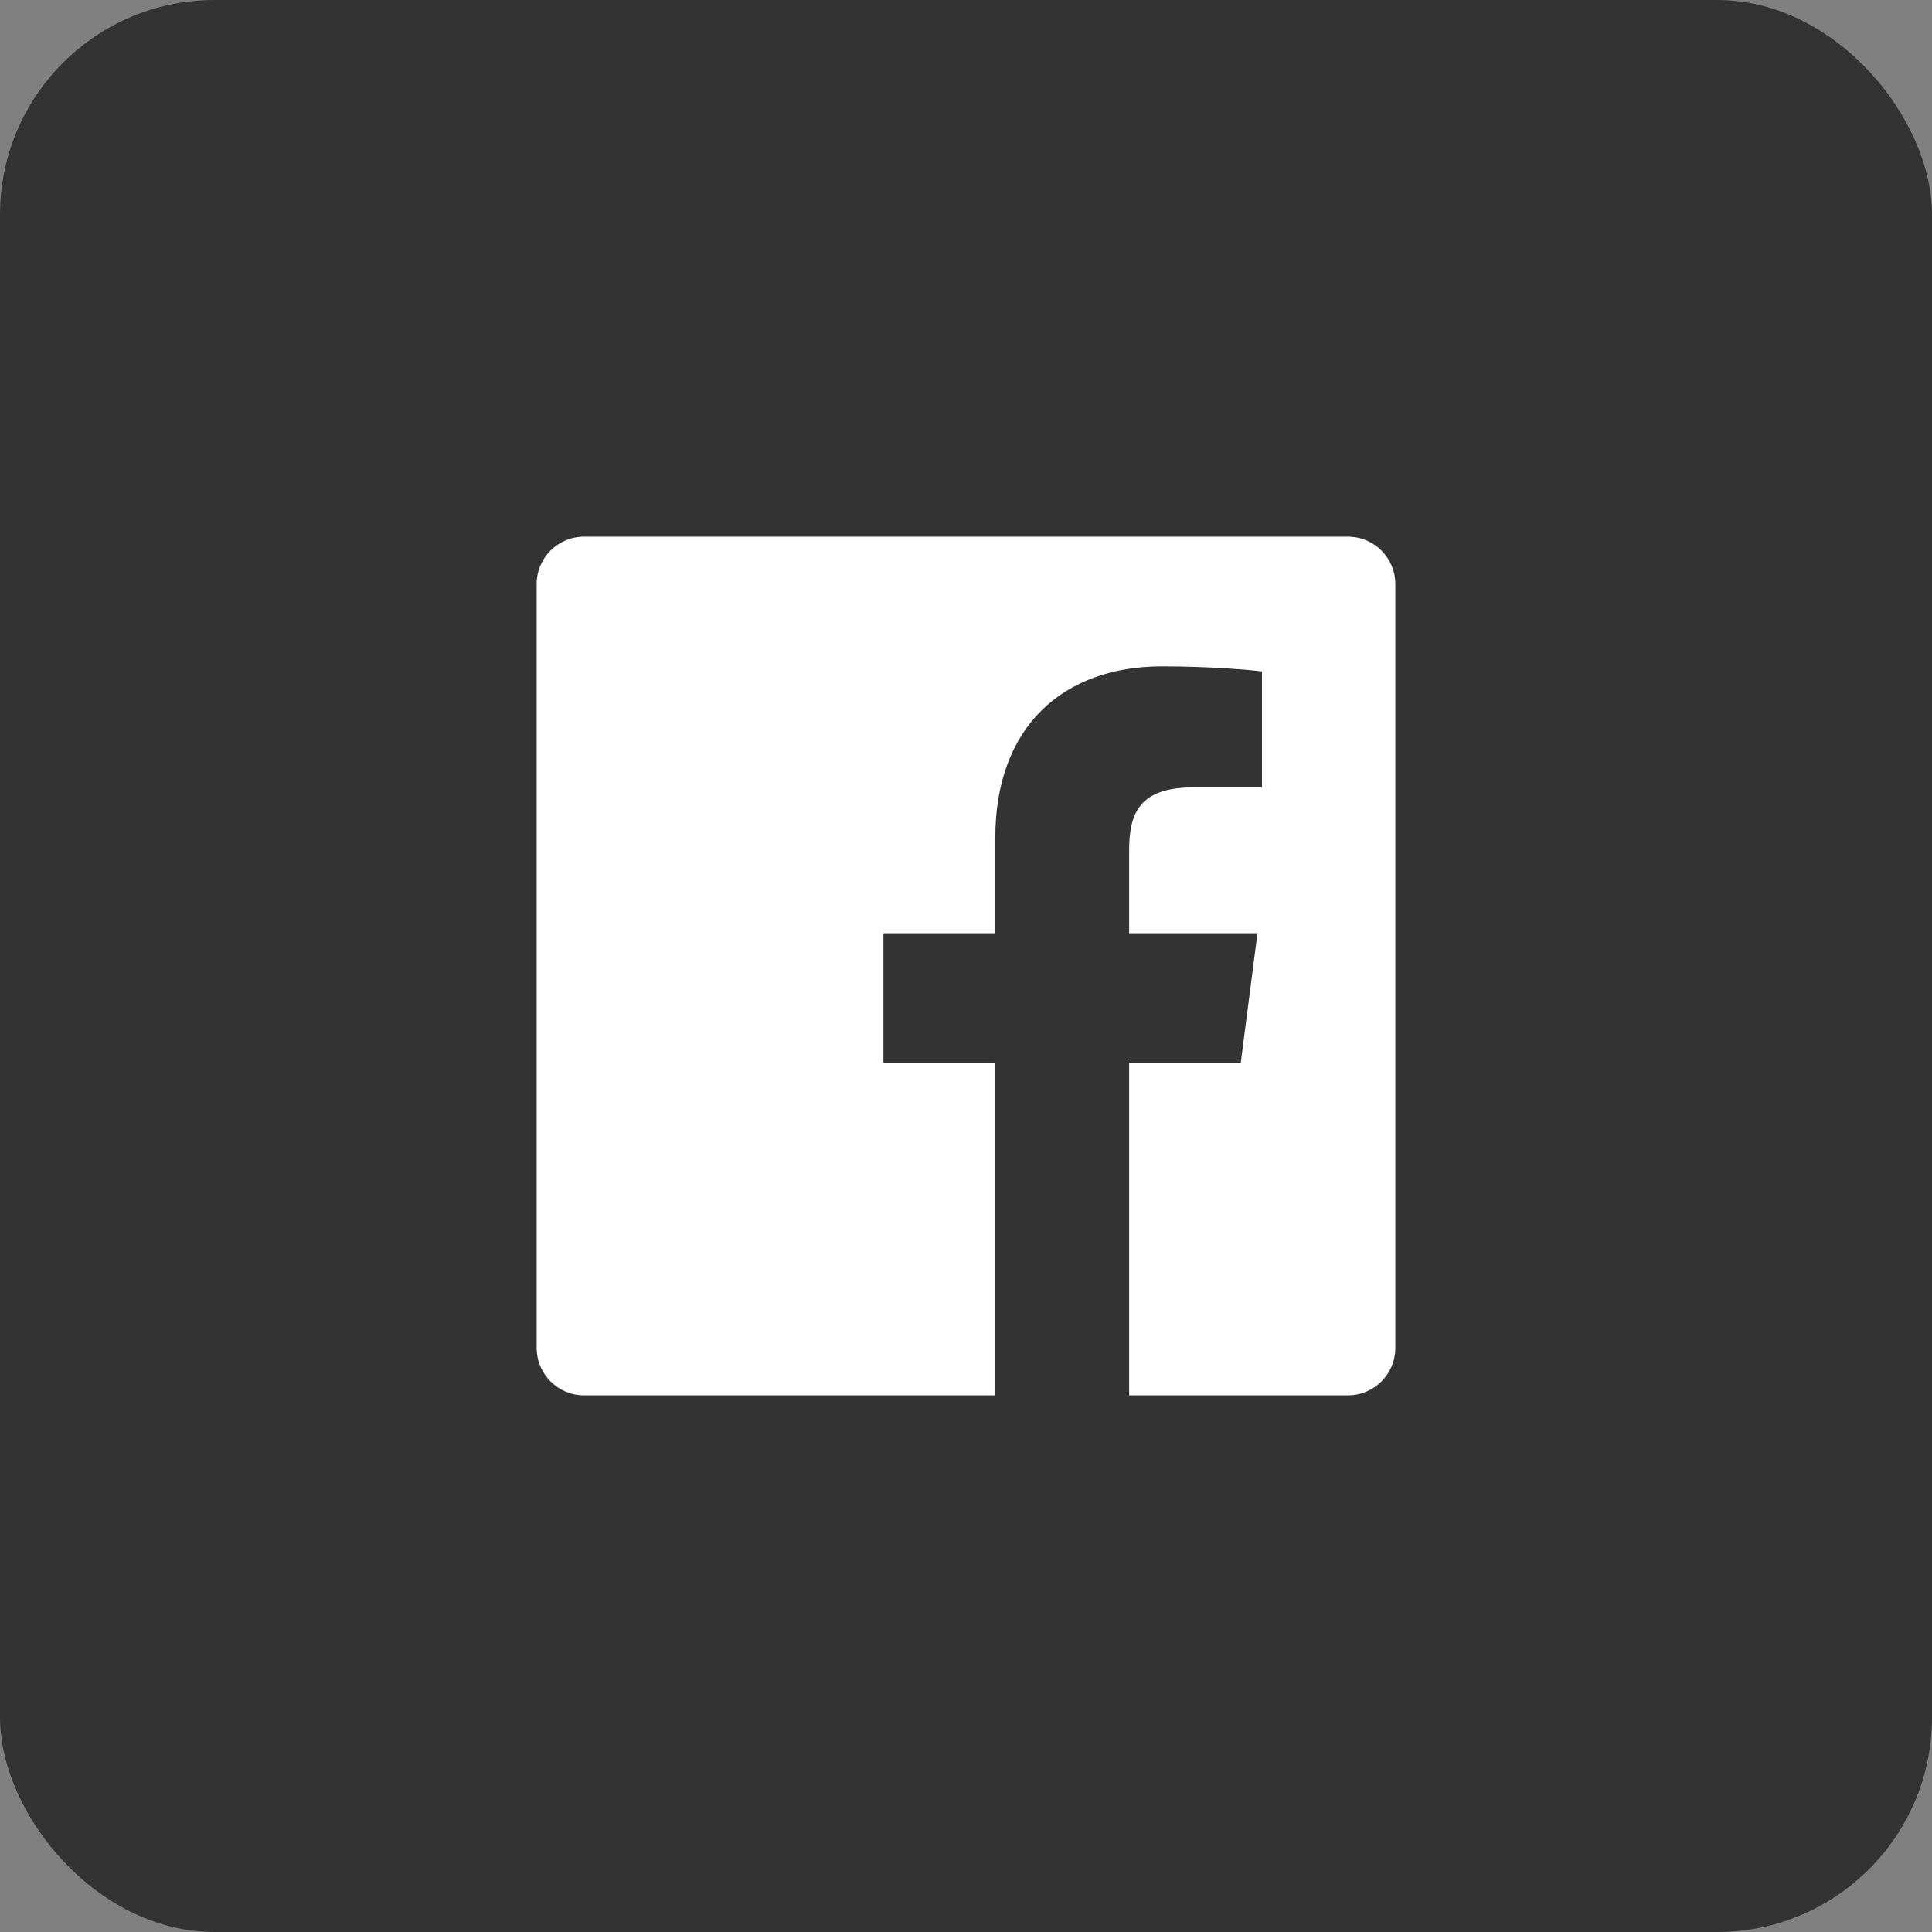 <?xml version="1.0" encoding="UTF-8"?>
<svg width="36px" height="36px" viewBox="0 0 36 36" version="1.1" xmlns="http://www.w3.org/2000/svg" xmlns:xlink="http://www.w3.org/1999/xlink">
    <rect x="0" y="0" width="36" height="36" fill="#808080" stroke="none"/>
    <title>icon_facebook</title>
    <g id="页面-1" stroke="none" stroke-width="1" fill="none" fill-rule="evenodd">
        <g id="1980-1" transform="translate(-1218, -4852)">
            <g id="icon_facebook" transform="translate(1218, 4852)">
                <rect id="矩形备份-2" fill="#333333" x="0" y="0" width="36" height="36" rx="4"></rect>
                <path d="M26,25.117 C26,25.604 25.605,26 25.117,26 L21.04,26 L21.04,19.804 L23.12,19.804 L23.431,17.389 L21.04,17.389 L21.04,15.847 C21.04,15.148 21.234,14.672 22.237,14.672 L23.515,14.672 L23.515,12.512 C23.294,12.482 22.535,12.417 21.652,12.417 C19.809,12.417 18.546,13.542 18.546,15.609 L18.546,17.389 L16.461,17.389 L16.461,19.804 L18.546,19.804 L18.546,26 L10.883,26 C10.395,26 10,25.604 10,25.117 L10,10.883 C10,10.395 10.395,10 10.883,10 L25.117,10 C25.605,10 26,10.395 26,10.883 L26,25.117" id="Facebook" fill="#FFFFFF"></path>
            </g>
        </g>
    </g>
</svg>